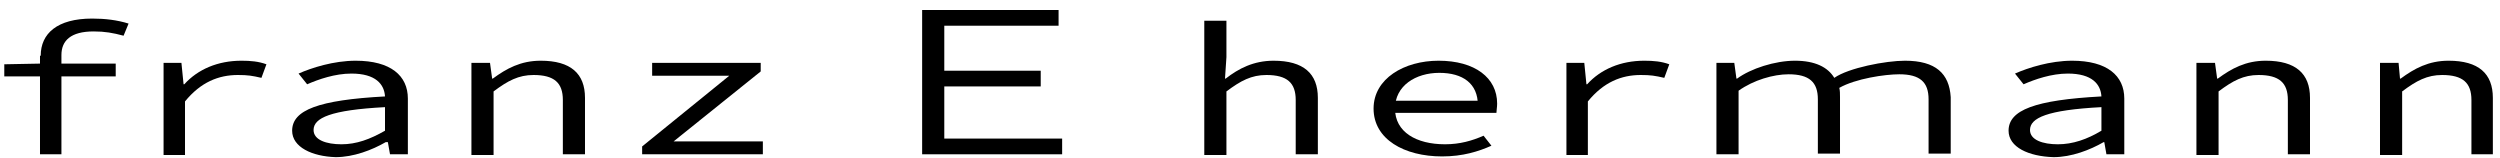 <?xml version="1.0" encoding="utf-8"?>
<!-- Generator: Adobe Illustrator 24.1.2, SVG Export Plug-In . SVG Version: 6.00 Build 0)  -->
<svg version="1.1" id="Ebene_2_Kopie" xmlns="http://www.w3.org/2000/svg" xmlns:xlink="http://www.w3.org/1999/xlink" x="0px"
	 y="0px" viewBox="0 0 350 22.1" style="enable-background:new 0 0 350 22.1;" xml:space="preserve">
<path d="M0.6,9l5.2-0.1h10.4v1.8H0.6V9z M5.7,7.8c0-3.1,2.3-5.2,7.2-5.2c1.8,0,3.5,0.2,5.1,0.7L17.3,5c-1.5-0.4-2.6-0.6-4.2-0.6
	c-3.2,0-4.5,1.3-4.5,3.3v13.9h-3V7.8z"/>
<path d="M22.9,8.8h2.5l0.3,3h0.1c1.9-2.1,4.7-3.3,8-3.3c1.3,0,2.4,0.1,3.5,0.5l-0.7,1.9c-1.3-0.3-1.9-0.4-3.3-0.4
	c-2.7,0-5.2,1-7.4,3.7v7.5h-3V8.8z"/>
<path d="M40.9,18.3c0-2.9,3.7-4.3,13-4.8c-0.1-1.7-1.3-3.2-4.7-3.2c-2.3,0-4.6,0.8-6.2,1.5l-1.2-1.5c1.8-0.8,4.9-1.8,8-1.8
	c4.9,0,7.3,2.1,7.3,5.3v7.8h-2.5l-0.3-1.7H54c-1.9,1.1-4.5,2.1-7,2.1C43.7,21.9,40.9,20.6,40.9,18.3z M53.9,18.3V15
	c-7.6,0.4-10,1.5-10,3.2c0,1.4,1.8,2,3.9,2C49.9,20.2,51.8,19.5,53.9,18.3z"/>
<path d="M66.1,8.8h2.5l0.3,2.2H69c1.9-1.4,3.9-2.5,6.7-2.5c4.2,0,6.2,1.8,6.2,5.2v7.9h-3.1V14c0-2.4-1.2-3.5-4.1-3.5
	c-2.1,0-3.6,0.8-5.6,2.3v8.9h-3.1V8.8z"/>
<path d="M89.9,20.5l12.2-9.9H91.3V8.8h15.2V10l-12.2,9.8h12.5v1.8H89.9V20.5z"/>
<path d="M129.1,1.4h19.1v2.2h-16v6.3h13.5v2.2h-13.5v7.3h16.5v2.2h-19.6V1.4z"/>
<path d="M168.6,2.9h3.1V8l-0.2,3h0.1c1.8-1.4,3.9-2.5,6.7-2.5c4.2,0,6.2,1.8,6.2,5.2v7.9h-3.1V14c0-2.4-1.2-3.5-4.1-3.5
	c-2.1,0-3.6,0.8-5.6,2.3v8.9h-3.1V2.9z"/>
<path d="M192.3,15.2c0-4.2,4.3-6.7,9.1-6.7c5.1,0,8.2,2.4,8.2,6c0,0.5-0.1,1-0.1,1.3h-15.1v-1.7h13.3l-0.8,0.6c0-3-2.1-4.5-5.4-4.5
	c-3.3,0-6.2,1.8-6.2,5c0,3.3,3,5,7,5c2.1,0,3.8-0.5,5.4-1.2l1.1,1.4c-1.8,0.8-4,1.5-6.9,1.5C196.6,21.9,192.3,19.5,192.3,15.2z"/>
<path d="M219.3,8.8h2.5l0.3,3h0.1c1.9-2.1,4.7-3.3,8-3.3c1.3,0,2.4,0.1,3.5,0.5l-0.7,1.9c-1.3-0.3-1.9-0.4-3.3-0.4
	c-2.7,0-5.2,1-7.4,3.7v7.5h-3V8.8z"/>
<path d="M266.7,8.5c-2.7,0-7.9,1-9.9,2.4c-0.9-1.5-2.7-2.4-5.5-2.4c-2.8,0-6.2,1.1-8.1,2.5h-0.1l-0.3-2.2h-2.5v12.8h3.1v-8.9
	c2.1-1.5,4.9-2.3,7-2.3c2.9,0,4.1,1.1,4.1,3.5v7.6h3.1v-7.9c0-0.5,0-0.9-0.1-1.3c2.3-1.3,6.4-1.9,8.4-1.9c2.9,0,4.1,1.1,4.1,3.5v7.6
	h3.1v-7.9C272.9,10.3,271,8.5,266.7,8.5z"/>
<path d="M281.2,18.3c0-2.9,3.7-4.3,13-4.8c-0.1-1.7-1.3-3.2-4.7-3.2c-2.3,0-4.6,0.8-6.2,1.5l-1.2-1.5c1.8-0.8,4.9-1.8,8-1.8
	c4.9,0,7.3,2.1,7.3,5.3v7.8h-2.5l-0.3-1.7h-0.1c-1.9,1.1-4.5,2.1-7,2.1C284,21.9,281.2,20.6,281.2,18.3z M294.2,18.3V15
	c-7.6,0.4-10,1.5-10,3.2c0,1.4,1.8,2,3.9,2C290.2,20.2,292.2,19.5,294.2,18.3z"/>
<path d="M307.6,8.8h2.5l0.3,2.2h0.1c1.9-1.4,3.9-2.5,6.7-2.5c4.2,0,6.2,1.8,6.2,5.2v7.9h-3.1V14c0-2.4-1.2-3.5-4.1-3.5
	c-2.1,0-3.6,0.8-5.6,2.3v8.9h-3.1V8.8z"/>
<path d="M333.3,8.8h2.5L336,11h0.1c1.9-1.4,3.9-2.5,6.7-2.5c4.2,0,6.2,1.8,6.2,5.2v7.9H346V14c0-2.4-1.2-3.5-4.1-3.5
	c-2.1,0-3.6,0.8-5.6,2.3v8.9h-3.1V8.8z"/>
</svg>
